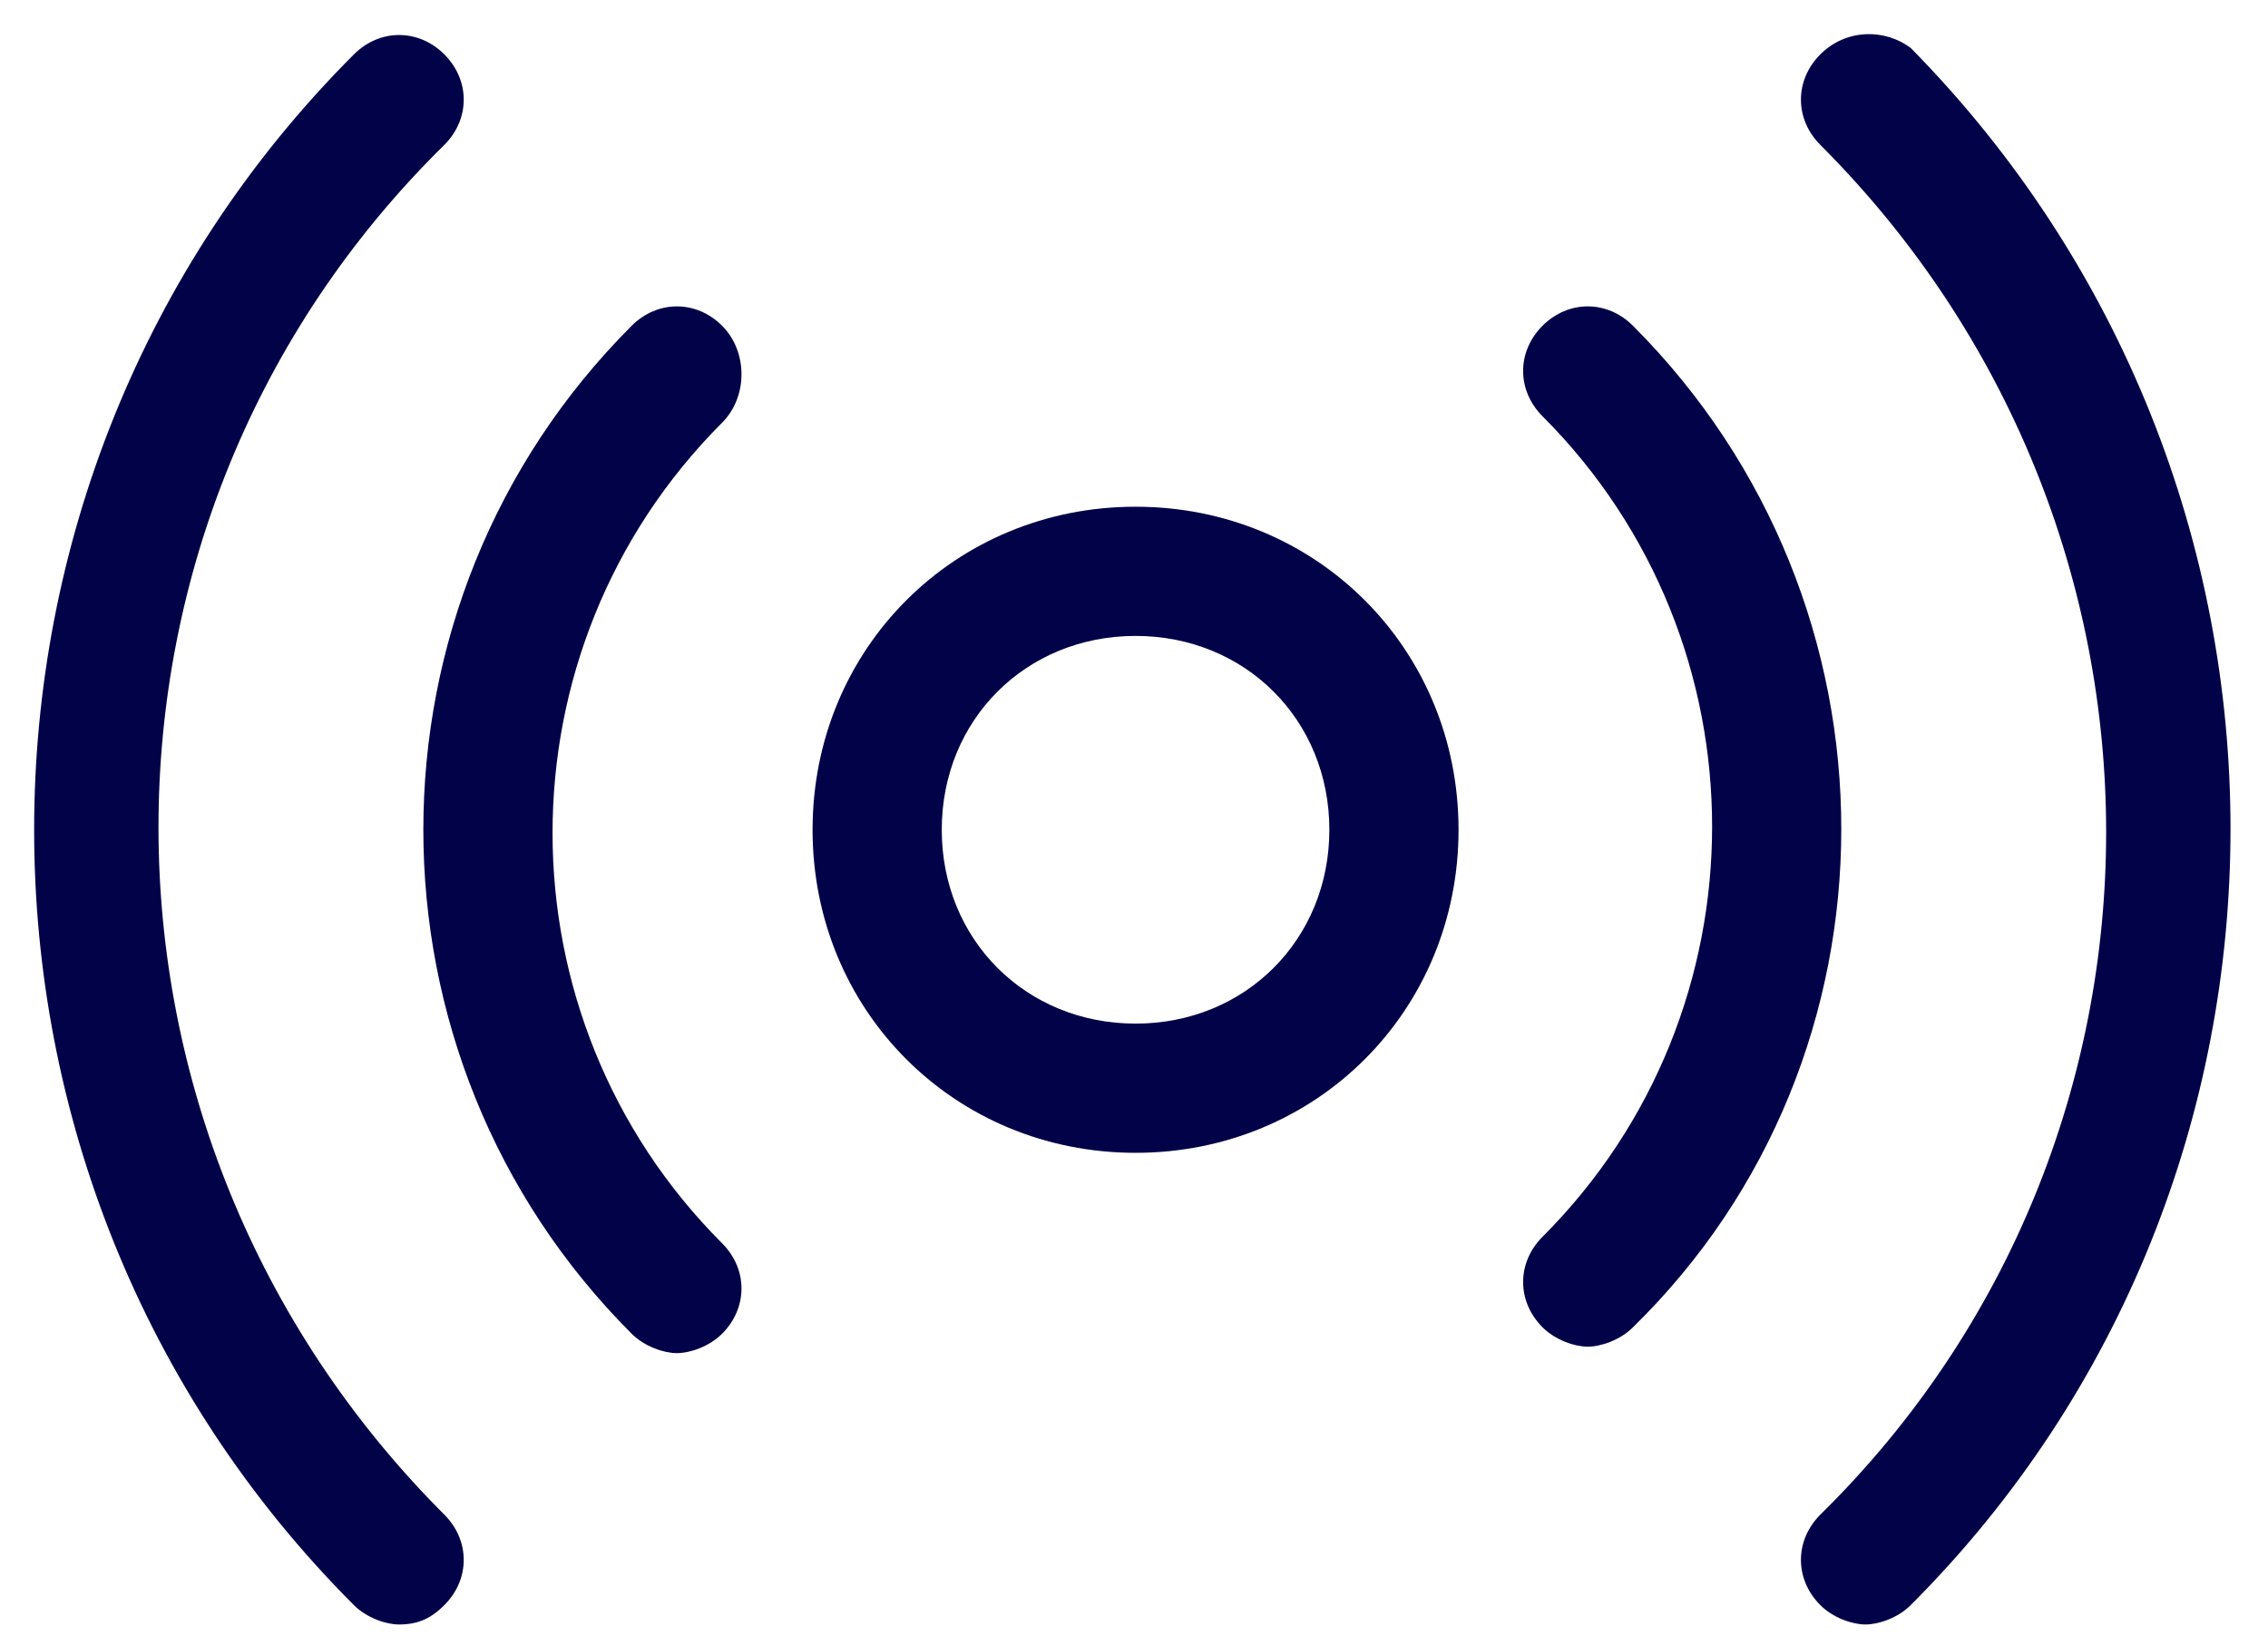 <?xml version="1.0" encoding="UTF-8"?>
<svg width="51px" height="37px" viewBox="0 0 51 37" version="1.1" xmlns="http://www.w3.org/2000/svg" xmlns:xlink="http://www.w3.org/1999/xlink">
    <!-- Generator: Sketch 53.2 (72643) - https://sketchapp.com -->
    <title>noun_live_2115716</title>
    <desc>Created with Sketch.</desc>
    <g id="Page-1" stroke="none" stroke-width="1" fill="none" fill-rule="evenodd">
        <g id="Desktop-HD" transform="translate(-810, -5924)" fill="#020249" fill-rule="nonzero">
            <g id="Group-34" transform="translate(100, 5853)">
                <g id="noun_live_2115716" transform="translate(710, 70)">
                    <path d="M8.975,37.522 C9.411,37.522 9.701,37.377 9.992,37.086 C10.573,36.505 10.573,35.634 9.992,35.053 C1.421,26.482 1.421,12.682 9.992,4.257 C10.573,3.676 10.573,2.804 9.992,2.223 C9.411,1.642 8.539,1.642 7.958,2.223 C-1.629,11.811 -1.629,27.499 7.958,37.086 C8.248,37.377 8.684,37.522 8.975,37.522 Z" id="Path"></path>
                    <path d="M40.933,2.223 C40.352,2.804 40.352,3.676 40.933,4.257 C49.503,12.827 49.503,26.627 40.933,35.053 C40.352,35.634 40.352,36.505 40.933,37.086 C41.223,37.377 41.659,37.522 41.949,37.522 C42.24,37.522 42.676,37.377 42.966,37.086 C52.554,27.499 52.554,11.811 42.966,2.078 C42.385,1.642 41.514,1.642 40.933,2.223 Z" id="Path"></path>
                    <path d="M16.238,8.324 C15.657,7.743 14.785,7.743 14.204,8.324 C7.958,14.571 7.958,24.739 14.204,30.985 C14.495,31.276 14.931,31.421 15.221,31.421 C15.512,31.421 15.947,31.276 16.238,30.985 C16.819,30.404 16.819,29.533 16.238,28.952 C11.154,23.867 11.154,15.587 16.238,10.503 C16.819,9.922 16.819,8.905 16.238,8.324 Z" id="Path"></path>
                    <path d="M36.72,8.324 C36.139,7.743 35.267,7.743 34.686,8.324 C34.105,8.905 34.105,9.777 34.686,10.358 C39.771,15.442 39.771,23.722 34.686,28.806 C34.105,29.387 34.105,30.259 34.686,30.84 C34.977,31.131 35.413,31.276 35.703,31.276 C35.994,31.276 36.429,31.131 36.72,30.84 C42.966,24.739 42.966,14.571 36.72,8.324 Z" id="Path"></path>
                    <path d="M32.798,19.655 C32.798,15.587 29.602,12.392 25.535,12.392 C21.467,12.392 18.272,15.587 18.272,19.655 C18.272,23.722 21.467,26.918 25.535,26.918 C29.602,26.918 32.798,23.722 32.798,19.655 Z M21.177,19.655 C21.177,17.185 23.065,15.297 25.535,15.297 C28.004,15.297 29.893,17.185 29.893,19.655 C29.893,22.124 28.004,24.013 25.535,24.013 C23.065,24.013 21.177,22.124 21.177,19.655 Z" id="Shape"></path>
                </g>
            </g>
        </g>
    </g>
</svg>